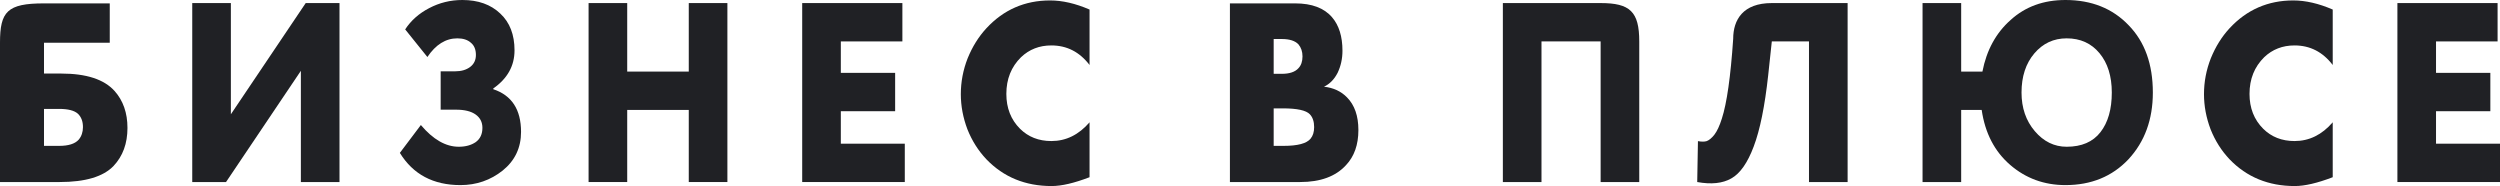 <svg width="215" height="16" viewBox="0 0 215 16" fill="none" xmlns="http://www.w3.org/2000/svg">
<path d="M0 15.655V3.677C0 0.997 0.619 0.291 3.784 0.291H9.439V3.677H3.784V6.326H5.263C7.424 6.326 8.953 6.825 9.852 7.823C10.592 8.652 10.962 9.712 10.962 11.002C10.962 12.338 10.563 13.428 9.765 14.273C8.881 15.194 7.337 15.655 5.133 15.655H0ZM3.784 12.545H5.089C5.887 12.545 6.445 12.368 6.764 12.015C7.01 11.723 7.134 11.363 7.134 10.933C7.134 10.441 6.989 10.057 6.699 9.781C6.394 9.505 5.858 9.366 5.089 9.366H3.784V12.545Z" fill="#202125"/>
<path d="M25.875 6.09L19.439 15.655H16.533V0.264H19.855V9.828L26.291 0.264H29.197V15.655H25.875V6.09Z" fill="#202125"/>
<path d="M39.599 15.918C37.26 15.918 35.523 14.995 34.388 13.148L36.194 10.752C37.246 11.997 38.333 12.62 39.453 12.62C40.035 12.62 40.519 12.488 40.907 12.225C41.294 11.946 41.488 11.536 41.488 10.993C41.488 10.51 41.294 10.129 40.907 9.85C40.519 9.572 39.959 9.432 39.225 9.432H37.897V6.134H39.142C39.668 6.134 40.097 6.01 40.429 5.761C40.761 5.511 40.928 5.167 40.928 4.727C40.928 4.258 40.782 3.906 40.492 3.672C40.215 3.423 39.827 3.298 39.329 3.298C38.333 3.298 37.474 3.833 36.755 4.903L34.845 2.528C35.343 1.766 36.028 1.158 36.9 0.704C37.786 0.235 38.741 0 39.765 0C41.121 0 42.208 0.388 43.024 1.165C43.841 1.927 44.249 2.983 44.249 4.331C44.249 5.665 43.64 6.757 42.422 7.607V7.673C44.014 8.201 44.81 9.425 44.81 11.345C44.81 12.708 44.284 13.815 43.232 14.665C42.18 15.501 40.969 15.918 39.599 15.918Z" fill="#202125"/>
<path d="M62.556 15.655H59.234V9.454H53.94V15.655H50.618V0.264H53.94V6.156H59.234V0.264H62.556V15.655Z" fill="#202125"/>
<path d="M77.812 15.655H68.989V0.264H77.605V3.562H72.311V6.266H76.982V9.564H72.311V12.357H77.812V15.655Z" fill="#202125"/>
<path d="M93.701 10.518V15.24C92.382 15.747 91.294 16 90.439 16C88.177 16 86.307 15.232 84.828 13.697C84.132 12.96 83.588 12.1 83.197 11.117C82.82 10.119 82.631 9.113 82.631 8.099C82.631 7.04 82.827 6.011 83.218 5.013C83.624 4.015 84.161 3.155 84.828 2.433C86.307 0.836 88.133 0.038 90.308 0.038C91.367 0.038 92.498 0.299 93.701 0.821V5.589C92.846 4.468 91.751 3.907 90.417 3.907C89.388 3.907 88.518 4.245 87.807 4.921C86.966 5.75 86.546 6.802 86.546 8.076C86.546 9.29 86.937 10.288 87.72 11.071C88.431 11.777 89.33 12.13 90.417 12.13C91.679 12.13 92.773 11.593 93.701 10.518Z" fill="#202125"/>
<path d="M111.82 15.655H105.773V0.291H111.385C112.82 0.291 113.878 0.69 114.56 1.489C115.154 2.18 115.452 3.14 115.452 4.368C115.452 5.044 115.314 5.673 115.038 6.257C114.748 6.825 114.357 7.224 113.864 7.455C114.676 7.547 115.336 7.854 115.843 8.376C116.496 9.036 116.822 9.973 116.822 11.186C116.822 12.445 116.467 13.451 115.756 14.203C114.872 15.171 113.559 15.655 111.82 15.655ZM109.536 3.355V6.349H110.232C110.899 6.349 111.377 6.188 111.667 5.865C111.899 5.62 112.015 5.282 112.015 4.852C112.015 4.437 111.899 4.092 111.667 3.815C111.377 3.508 110.899 3.355 110.232 3.355H109.536ZM109.536 9.32V12.545H110.384C111.602 12.545 112.378 12.338 112.711 11.923C112.914 11.677 113.016 11.347 113.016 10.933C113.016 10.457 112.893 10.088 112.646 9.827C112.327 9.489 111.551 9.32 110.319 9.32H109.536Z" fill="#202125"/>
<path d="M140.976 15.655H137.654V3.562H132.568V15.655H129.246V0.264H137.654C140.177 0.264 140.976 0.997 140.976 3.562V15.655Z" fill="#202125"/>
<path d="M158.895 15.655H155.573V3.562H152.376L152.065 6.464C151.774 9.132 151.359 11.177 150.819 12.598C150.293 14.005 149.649 14.922 148.888 15.347C148.141 15.772 147.165 15.874 145.961 15.655L146.023 12.137C146.328 12.195 146.577 12.195 146.771 12.137C146.978 12.063 147.2 11.88 147.435 11.587C147.67 11.279 147.885 10.817 148.079 10.202C148.508 8.883 148.833 6.596 149.054 3.342C149.054 1.695 149.898 0.264 152.376 0.264H158.895V15.655Z" fill="#202125"/>
<path d="M168.661 15.655H165.339V0.264H168.661V6.156H170.488C170.847 4.309 171.657 2.829 172.917 1.715C174.176 0.572 175.747 0 177.629 0C179.871 0 181.684 0.726 183.068 2.177C184.453 3.598 185.145 5.526 185.145 7.959C185.145 10.275 184.446 12.188 183.048 13.698C181.65 15.178 179.844 15.918 177.629 15.918C175.802 15.918 174.218 15.339 172.875 14.181C171.533 13.023 170.716 11.448 170.425 9.454H168.661V15.655ZM173.851 7.959C173.851 9.278 174.231 10.385 174.993 11.279C175.754 12.173 176.667 12.62 177.733 12.62C179.02 12.62 179.989 12.203 180.639 11.367C181.29 10.532 181.615 9.396 181.615 7.959C181.615 6.552 181.262 5.423 180.556 4.573C179.851 3.723 178.909 3.298 177.733 3.298C176.612 3.298 175.685 3.73 174.951 4.595C174.218 5.46 173.851 6.581 173.851 7.959Z" fill="#202125"/>
<path d="M200.614 10.518V15.24C199.294 15.747 198.207 16 197.351 16C195.09 16 193.219 15.232 191.74 13.697C191.044 12.96 190.5 12.1 190.109 11.117C189.732 10.119 189.543 9.113 189.543 8.099C189.543 7.04 189.739 6.011 190.131 5.013C190.537 4.015 191.073 3.155 191.74 2.433C193.219 0.836 195.046 0.038 197.221 0.038C198.279 0.038 199.41 0.299 200.614 0.821V5.589C199.758 4.468 198.664 3.907 197.33 3.907C196.3 3.907 195.43 4.245 194.72 4.921C193.879 5.75 193.458 6.802 193.458 8.076C193.458 9.29 193.85 10.288 194.633 11.071C195.343 11.777 196.242 12.13 197.33 12.13C198.591 12.13 199.686 11.593 200.614 10.518Z" fill="#202125"/>
<path d="M215 15.655H206.177V0.264H214.792V3.562H209.498V6.266H214.17V9.564H209.498V12.357H215V15.655Z" fill="#202125"/>
</svg>
